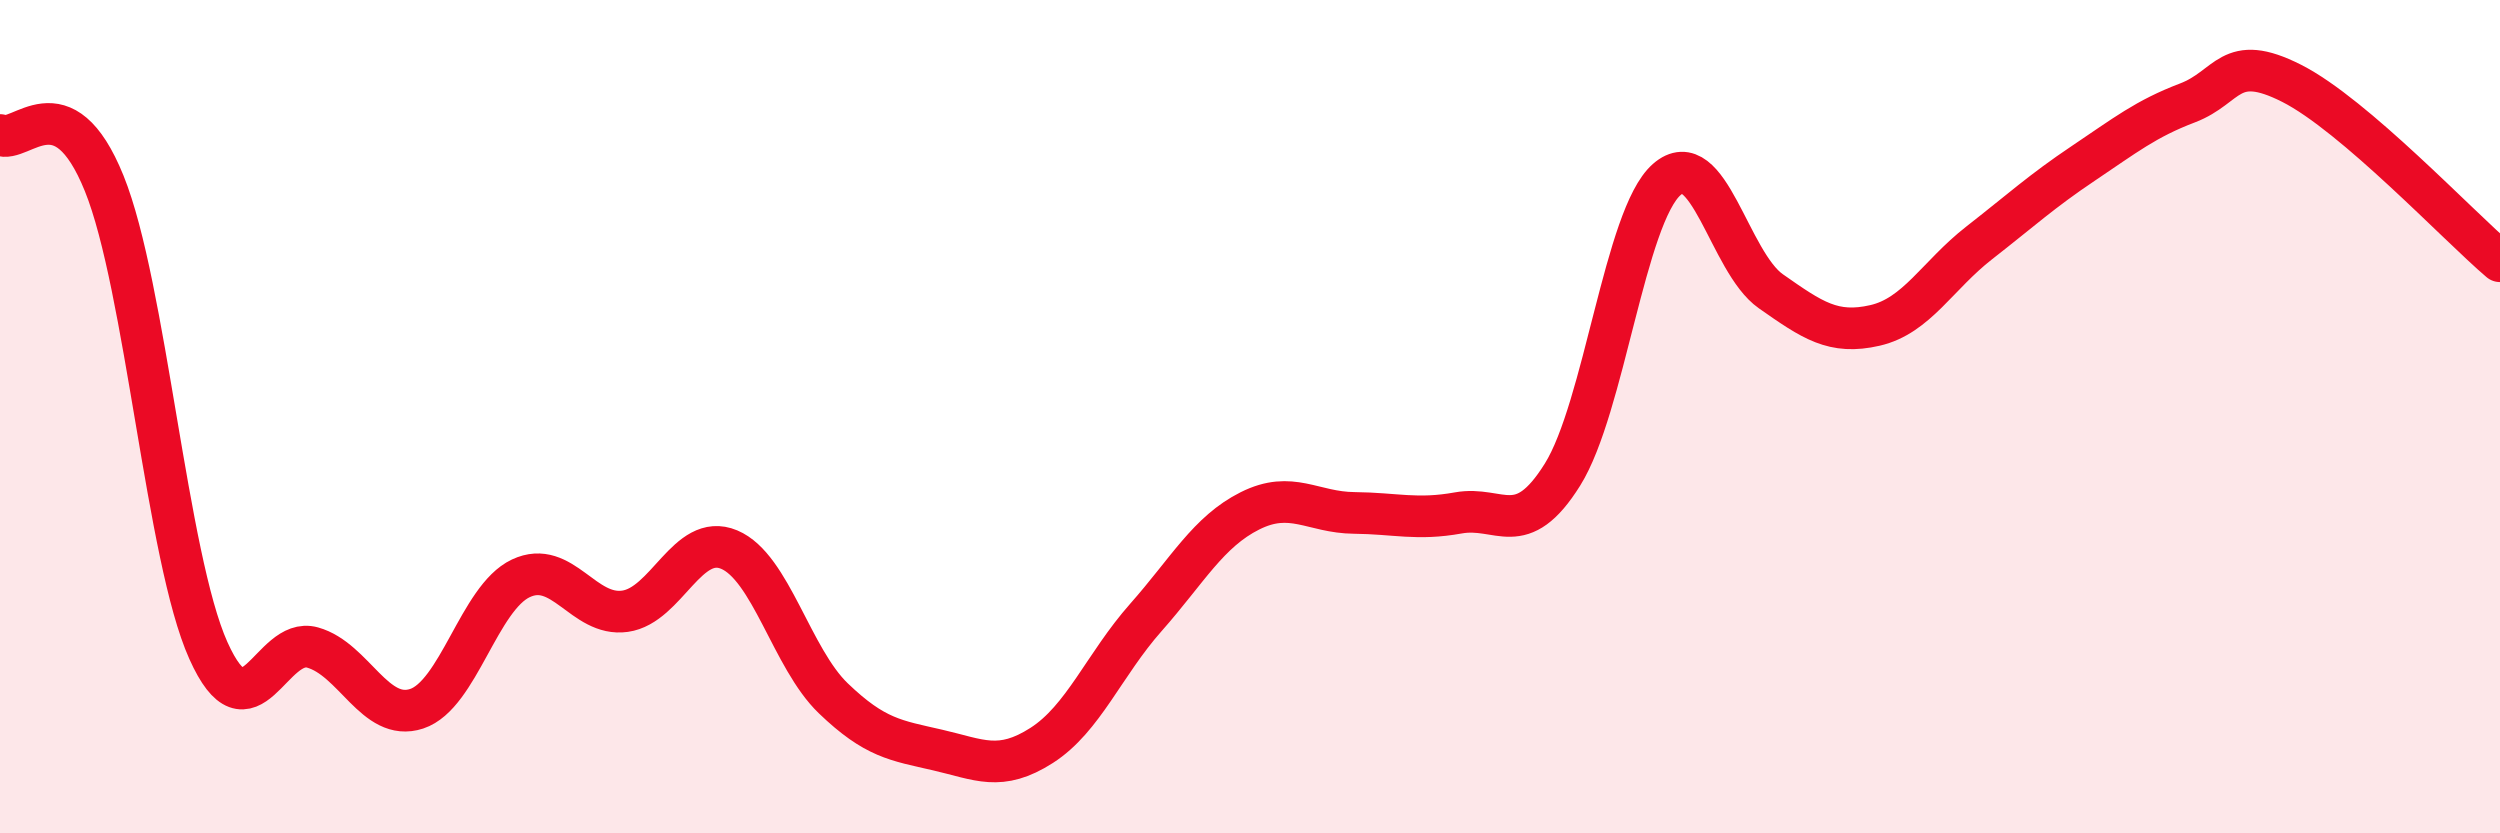 
    <svg width="60" height="20" viewBox="0 0 60 20" xmlns="http://www.w3.org/2000/svg">
      <path
        d="M 0,3.24 C 0.5,3.47 1.5,1.93 2.5,4.4 C 3.5,6.87 4,13.38 5,15.61 C 6,17.84 6.5,15.26 7.5,15.54 C 8.5,15.82 9,17.34 10,17.01 C 11,16.68 11.5,14.35 12.5,13.88 C 13.5,13.41 14,14.81 15,14.67 C 16,14.53 16.5,12.77 17.5,13.19 C 18.5,13.61 19,15.8 20,16.76 C 21,17.72 21.5,17.77 22.5,18 C 23.5,18.23 24,18.53 25,17.89 C 26,17.25 26.5,15.95 27.5,14.82 C 28.5,13.69 29,12.76 30,12.26 C 31,11.76 31.5,12.3 32.5,12.31 C 33.5,12.32 34,12.49 35,12.31 C 36,12.13 36.5,12.99 37.5,11.39 C 38.5,9.79 39,5.19 40,4.31 C 41,3.43 41.5,6.29 42.5,6.99 C 43.5,7.69 44,8.04 45,7.81 C 46,7.58 46.5,6.61 47.5,5.83 C 48.5,5.05 49,4.59 50,3.92 C 51,3.25 51.5,2.85 52.5,2.47 C 53.5,2.09 53.5,1.24 55,2 C 56.5,2.76 59,5.42 60,6.27L60 20L0 20Z"
        fill="#EB0A25"
        opacity="0.1"
        stroke-linecap="round"
        stroke-linejoin="round"
      />
      <path
        d="M 0,3.24 C 0.5,3.47 1.5,1.93 2.5,4.4 C 3.5,6.87 4,13.38 5,15.61 C 6,17.84 6.5,15.26 7.5,15.54 C 8.5,15.82 9,17.34 10,17.01 C 11,16.68 11.5,14.35 12.5,13.88 C 13.5,13.41 14,14.81 15,14.67 C 16,14.53 16.5,12.77 17.5,13.19 C 18.5,13.61 19,15.8 20,16.76 C 21,17.72 21.5,17.77 22.5,18 C 23.5,18.23 24,18.53 25,17.89 C 26,17.25 26.5,15.95 27.5,14.82 C 28.5,13.69 29,12.76 30,12.26 C 31,11.76 31.5,12.3 32.5,12.31 C 33.5,12.32 34,12.49 35,12.31 C 36,12.13 36.5,12.99 37.5,11.39 C 38.5,9.79 39,5.19 40,4.31 C 41,3.43 41.5,6.29 42.5,6.99 C 43.5,7.69 44,8.04 45,7.81 C 46,7.58 46.5,6.61 47.5,5.83 C 48.5,5.05 49,4.59 50,3.92 C 51,3.25 51.5,2.85 52.5,2.47 C 53.5,2.09 53.5,1.24 55,2 C 56.5,2.76 59,5.42 60,6.27"
        stroke="#EB0A25"
        stroke-width="1"
        fill="none"
        stroke-linecap="round"
        stroke-linejoin="round"
      />
    </svg>
  